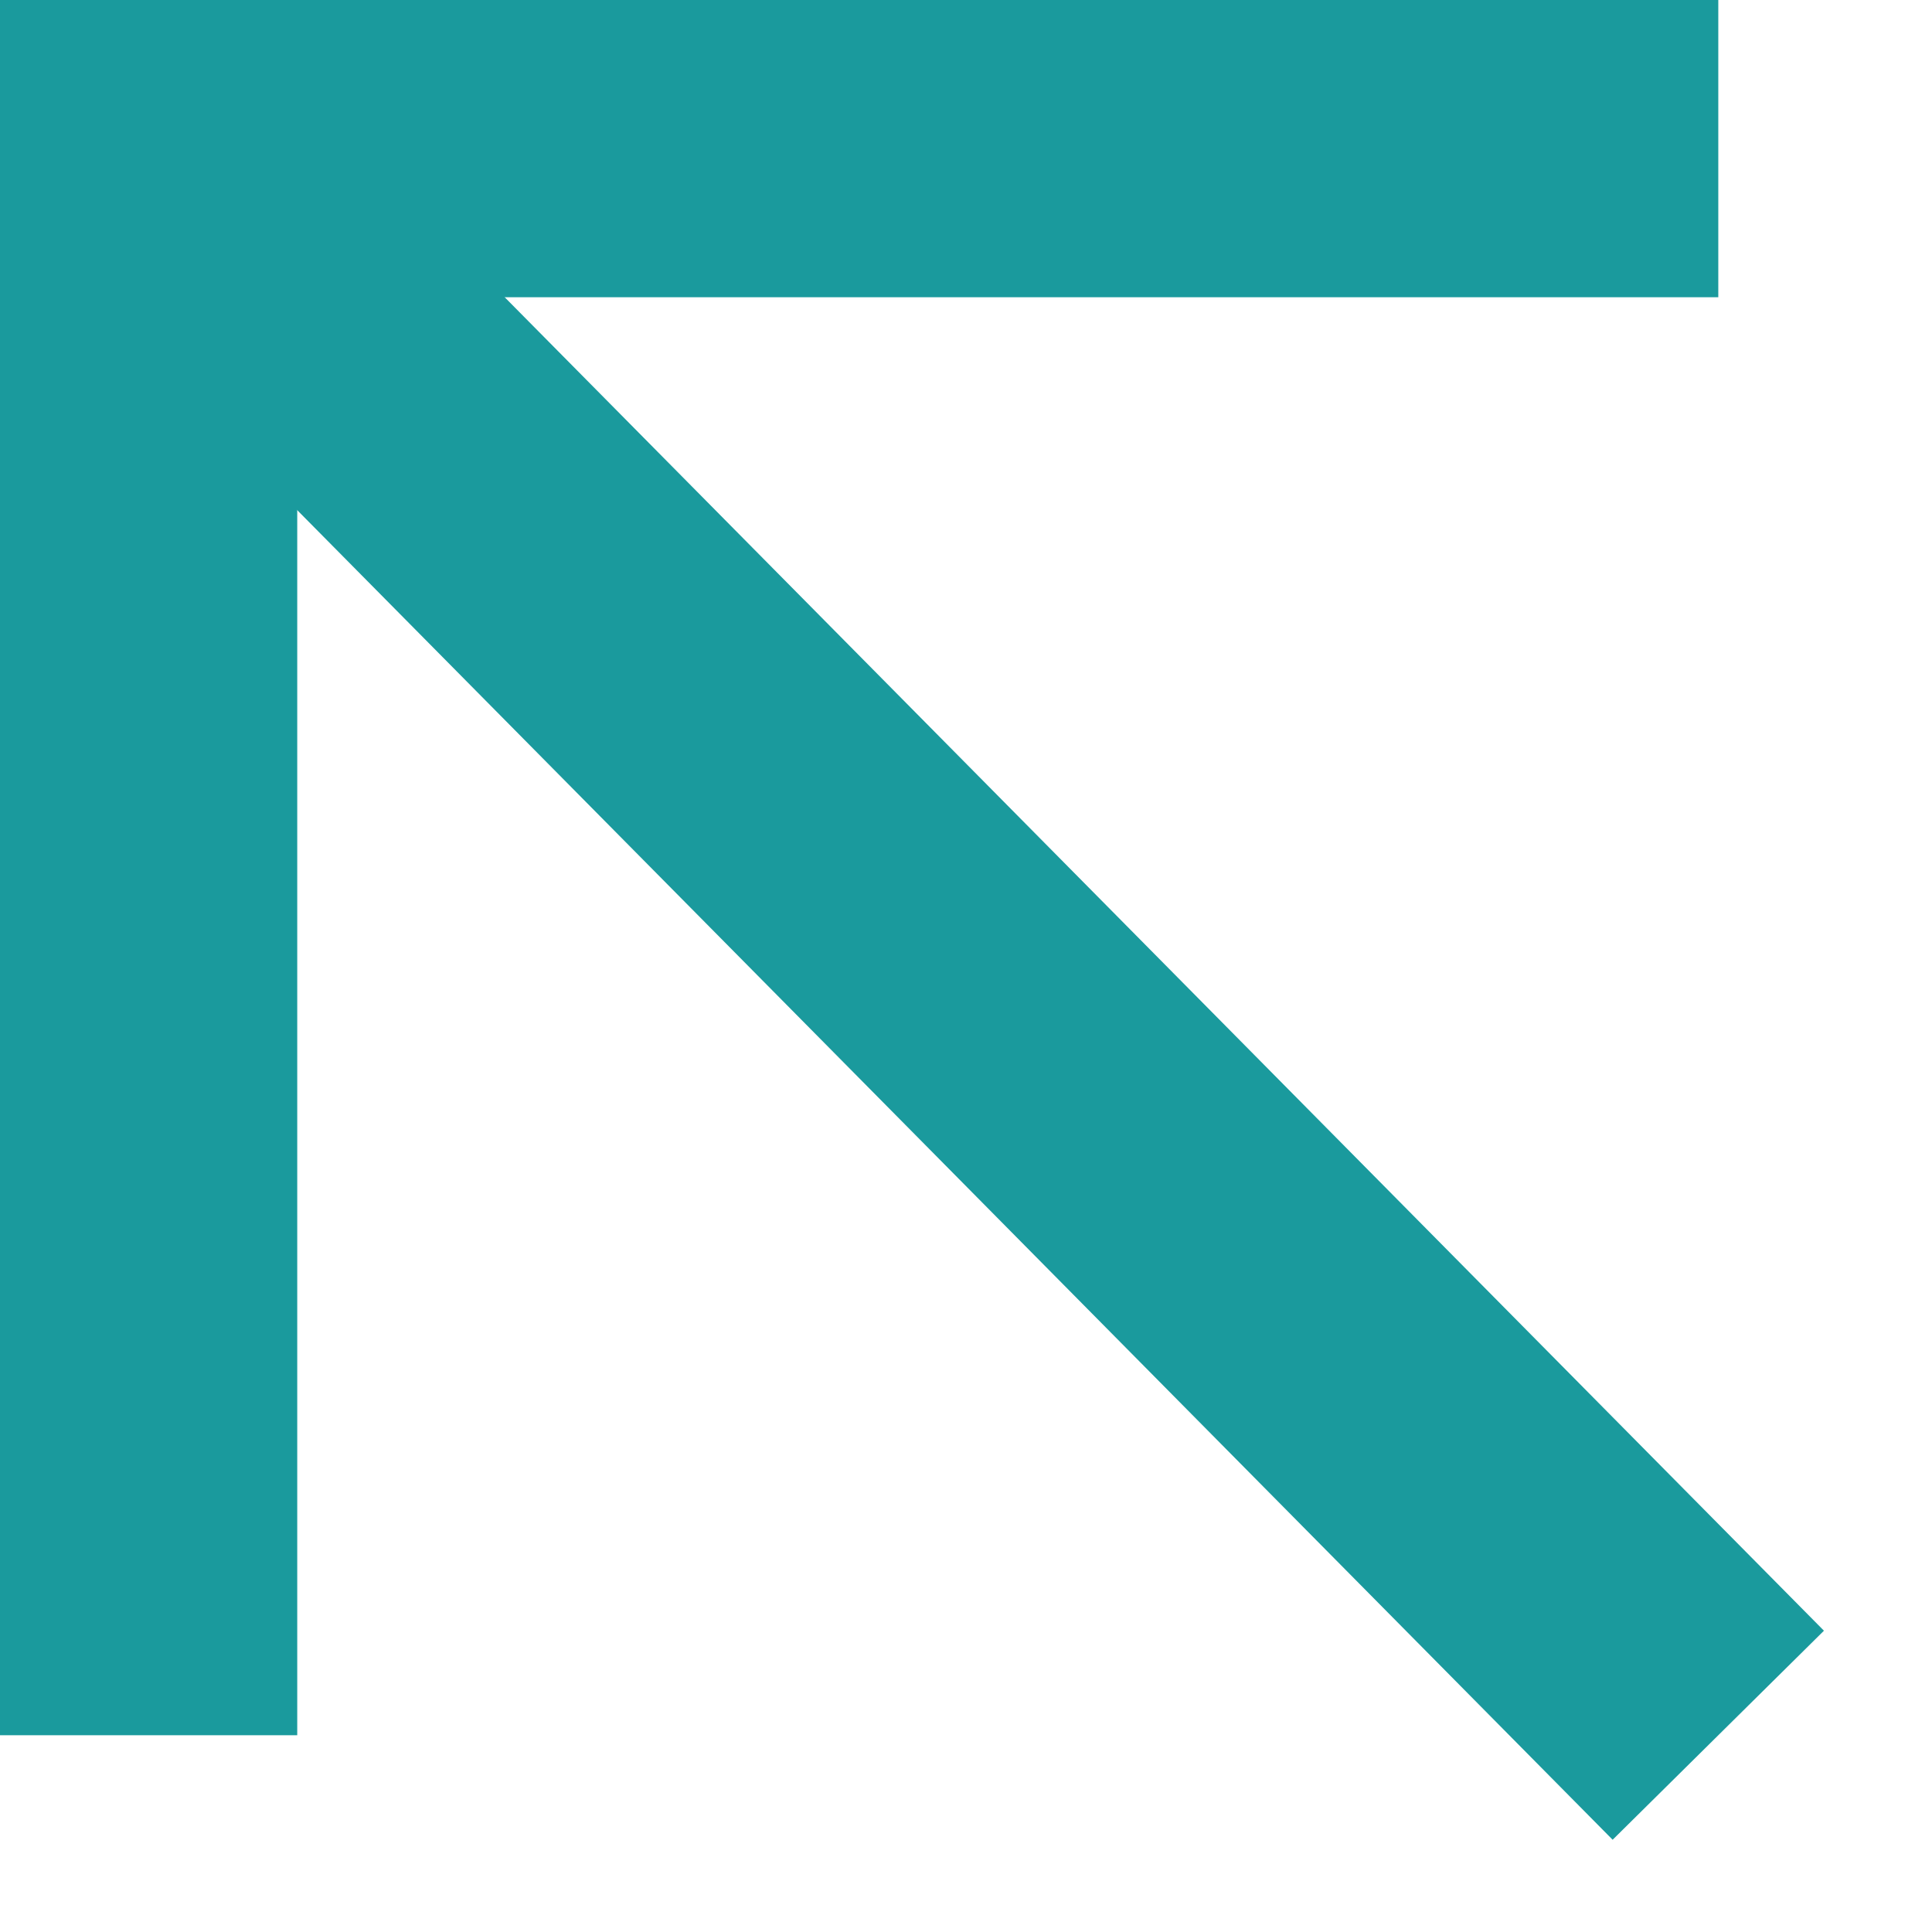 <svg width="13" height="13" viewBox="0 0 13 13" fill="none" xmlns="http://www.w3.org/2000/svg">
<path d="M11.562 11.676L1 1" stroke="#1A9A9D" stroke-width="2" stroke-linejoin="round"/>
<path d="M1 11.676L1 1L11.562 1" stroke="#1A9A9D" stroke-width="2"/>
</svg>
